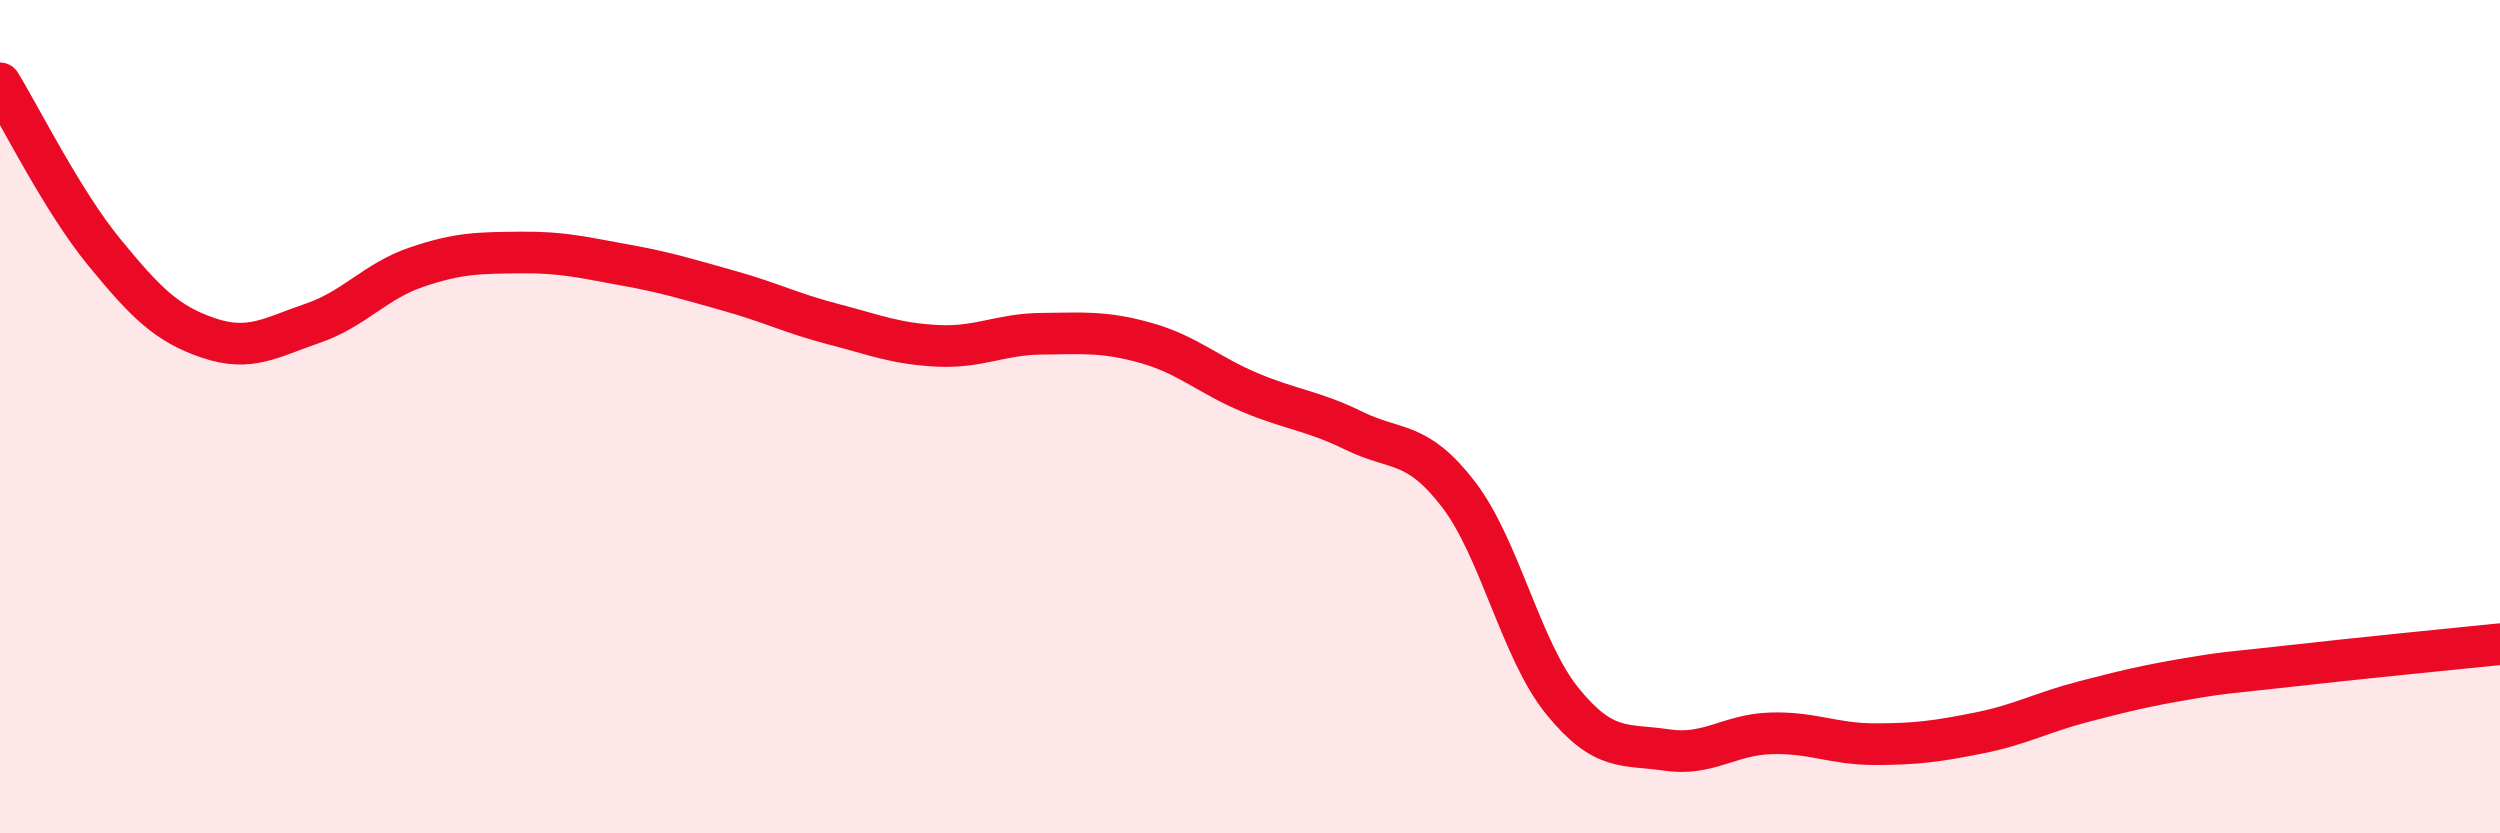 
    <svg width="60" height="20" viewBox="0 0 60 20" xmlns="http://www.w3.org/2000/svg">
      <path
        d="M 0,2 C 0.5,2.81 1.5,4.83 2.5,6.05 C 3.5,7.27 4,7.77 5,8.11 C 6,8.45 6.5,8.1 7.5,7.76 C 8.5,7.42 9,6.75 10,6.41 C 11,6.07 11.5,6.07 12.5,6.06 C 13.5,6.05 14,6.18 15,6.36 C 16,6.54 16.5,6.7 17.5,6.98 C 18.5,7.26 19,7.52 20,7.78 C 21,8.04 21.5,8.25 22.5,8.3 C 23.5,8.35 24,8.02 25,8.01 C 26,8 26.5,7.95 27.5,8.23 C 28.5,8.51 29,9 30,9.42 C 31,9.84 31.5,9.85 32.5,10.34 C 33.5,10.83 34,10.56 35,11.86 C 36,13.16 36.5,15.6 37.5,16.83 C 38.5,18.06 39,17.85 40,18 C 41,18.15 41.5,17.63 42.5,17.6 C 43.5,17.57 44,17.86 45,17.86 C 46,17.86 46.5,17.79 47.5,17.59 C 48.5,17.39 49,17.1 50,16.84 C 51,16.58 51.5,16.46 52.5,16.29 C 53.5,16.12 53.5,16.15 55,15.98 C 56.5,15.81 59,15.56 60,15.46L60 20L0 20Z"
        fill="#EB0A25"
        opacity="0.1"
        stroke-linecap="round"
        stroke-linejoin="round"
      />
      <path
        d="M 0,2 C 0.5,2.81 1.5,4.83 2.5,6.05 C 3.5,7.27 4,7.77 5,8.11 C 6,8.45 6.5,8.1 7.5,7.76 C 8.5,7.42 9,6.75 10,6.41 C 11,6.07 11.5,6.07 12.5,6.06 C 13.5,6.05 14,6.18 15,6.36 C 16,6.54 16.5,6.7 17.5,6.98 C 18.5,7.26 19,7.52 20,7.78 C 21,8.04 21.5,8.25 22.5,8.3 C 23.5,8.35 24,8.02 25,8.01 C 26,8 26.5,7.95 27.5,8.23 C 28.5,8.51 29,9 30,9.42 C 31,9.84 31.5,9.85 32.5,10.34 C 33.5,10.83 34,10.56 35,11.86 C 36,13.16 36.5,15.6 37.5,16.83 C 38.5,18.06 39,17.85 40,18 C 41,18.15 41.5,17.63 42.5,17.6 C 43.5,17.57 44,17.86 45,17.86 C 46,17.86 46.5,17.79 47.5,17.59 C 48.5,17.39 49,17.1 50,16.84 C 51,16.58 51.5,16.46 52.5,16.29 C 53.5,16.12 53.5,16.15 55,15.98 C 56.5,15.81 59,15.56 60,15.46"
        stroke="#EB0A25"
        stroke-width="1"
        fill="none"
        stroke-linecap="round"
        stroke-linejoin="round"
      />
    </svg>
  